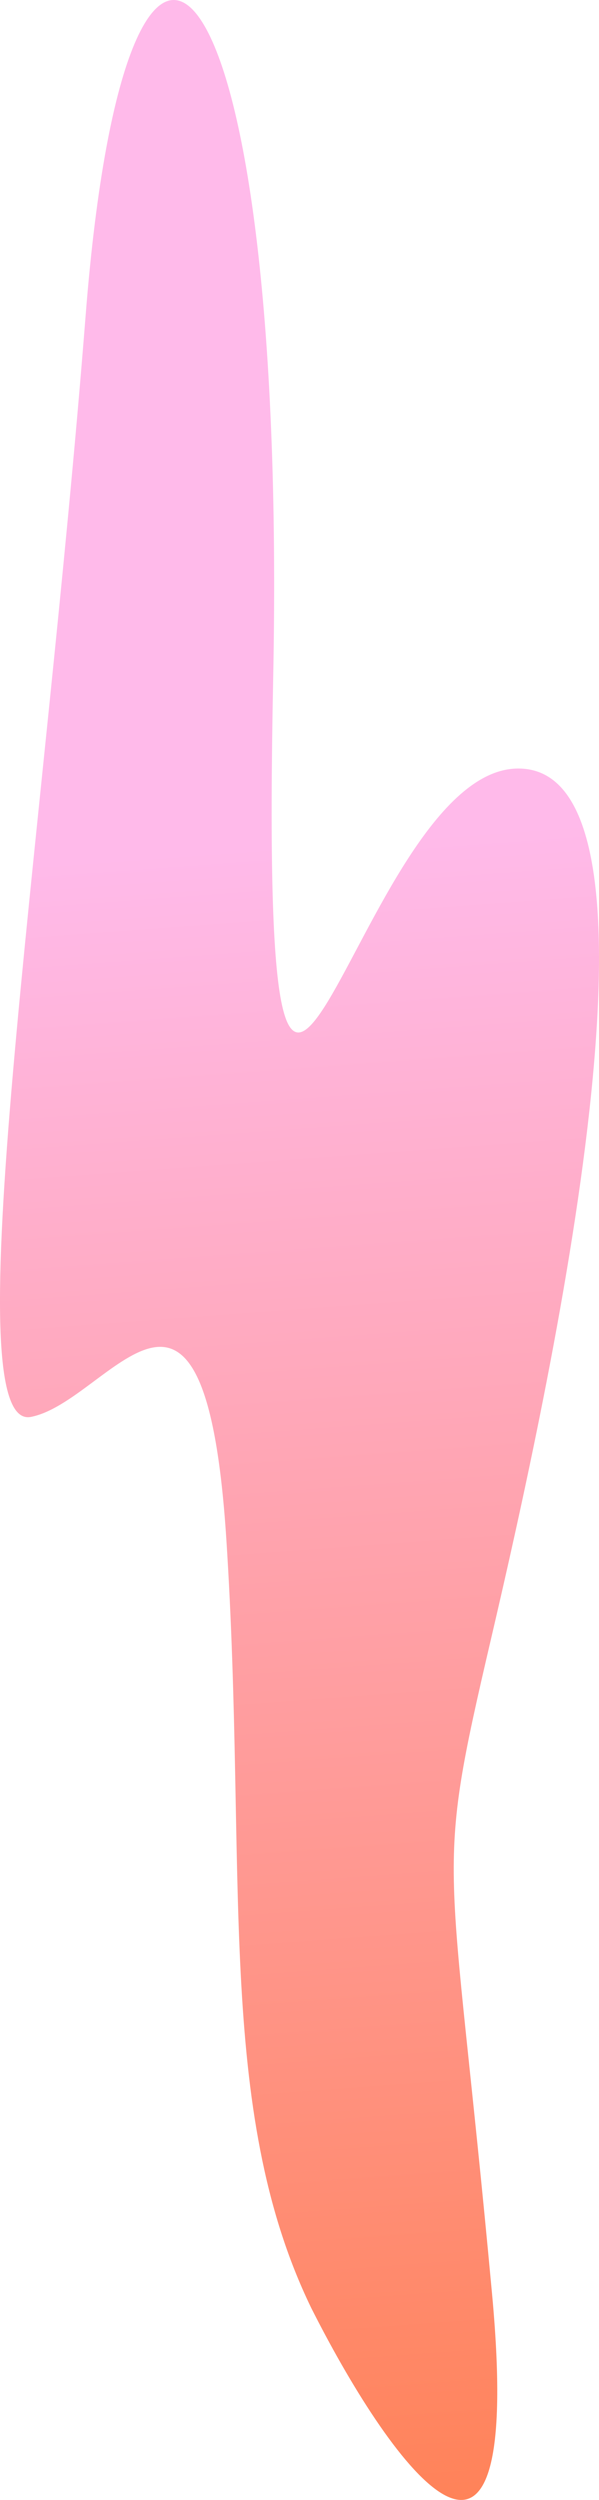 <?xml version="1.0" encoding="UTF-8"?>
<svg width="303px" height="1263px" viewBox="0 0 303 1263" version="1.1" xmlns="http://www.w3.org/2000/svg" xmlns:xlink="http://www.w3.org/1999/xlink">
    <title>Group</title>
    <defs>
        <linearGradient x1="50.969%" y1="100.182%" x2="49.202%" y2="-0.128%" id="linearGradient-1">
            <stop stop-color="#FF7940" offset="0%"></stop>
            <stop stop-color="#FFBAEA" offset="62%"></stop>
        </linearGradient>
    </defs>
    <g id="Page-1" stroke="none" stroke-width="1" fill="none" fill-rule="evenodd">
        <g id="Group" transform="translate(-0, 0)" fill="url('#linearGradient-1')" fill-rule="nonzero">
            <path d="M248.922,1159.098 C266.031,1343.992 195.004,1240.627 157.352,1165.832 C108.738,1065.439 125.335,945.402 114.51,777.879 C103.684,610.353 55.61,707.948 15.681,715.834 C-24.249,723.72 22.185,428.217 43.321,159.329 C64.458,-109.559 145.691,-31.368 138.186,342.957 C130.683,717.285 178.615,387.017 262.669,388.266 C346.724,389.515 277.932,701.514 248.51,827.436 C219.088,953.367 227.537,927.989 248.922,1159.098 Z" id="Path"></path>
        </g>
    </g>
</svg>
